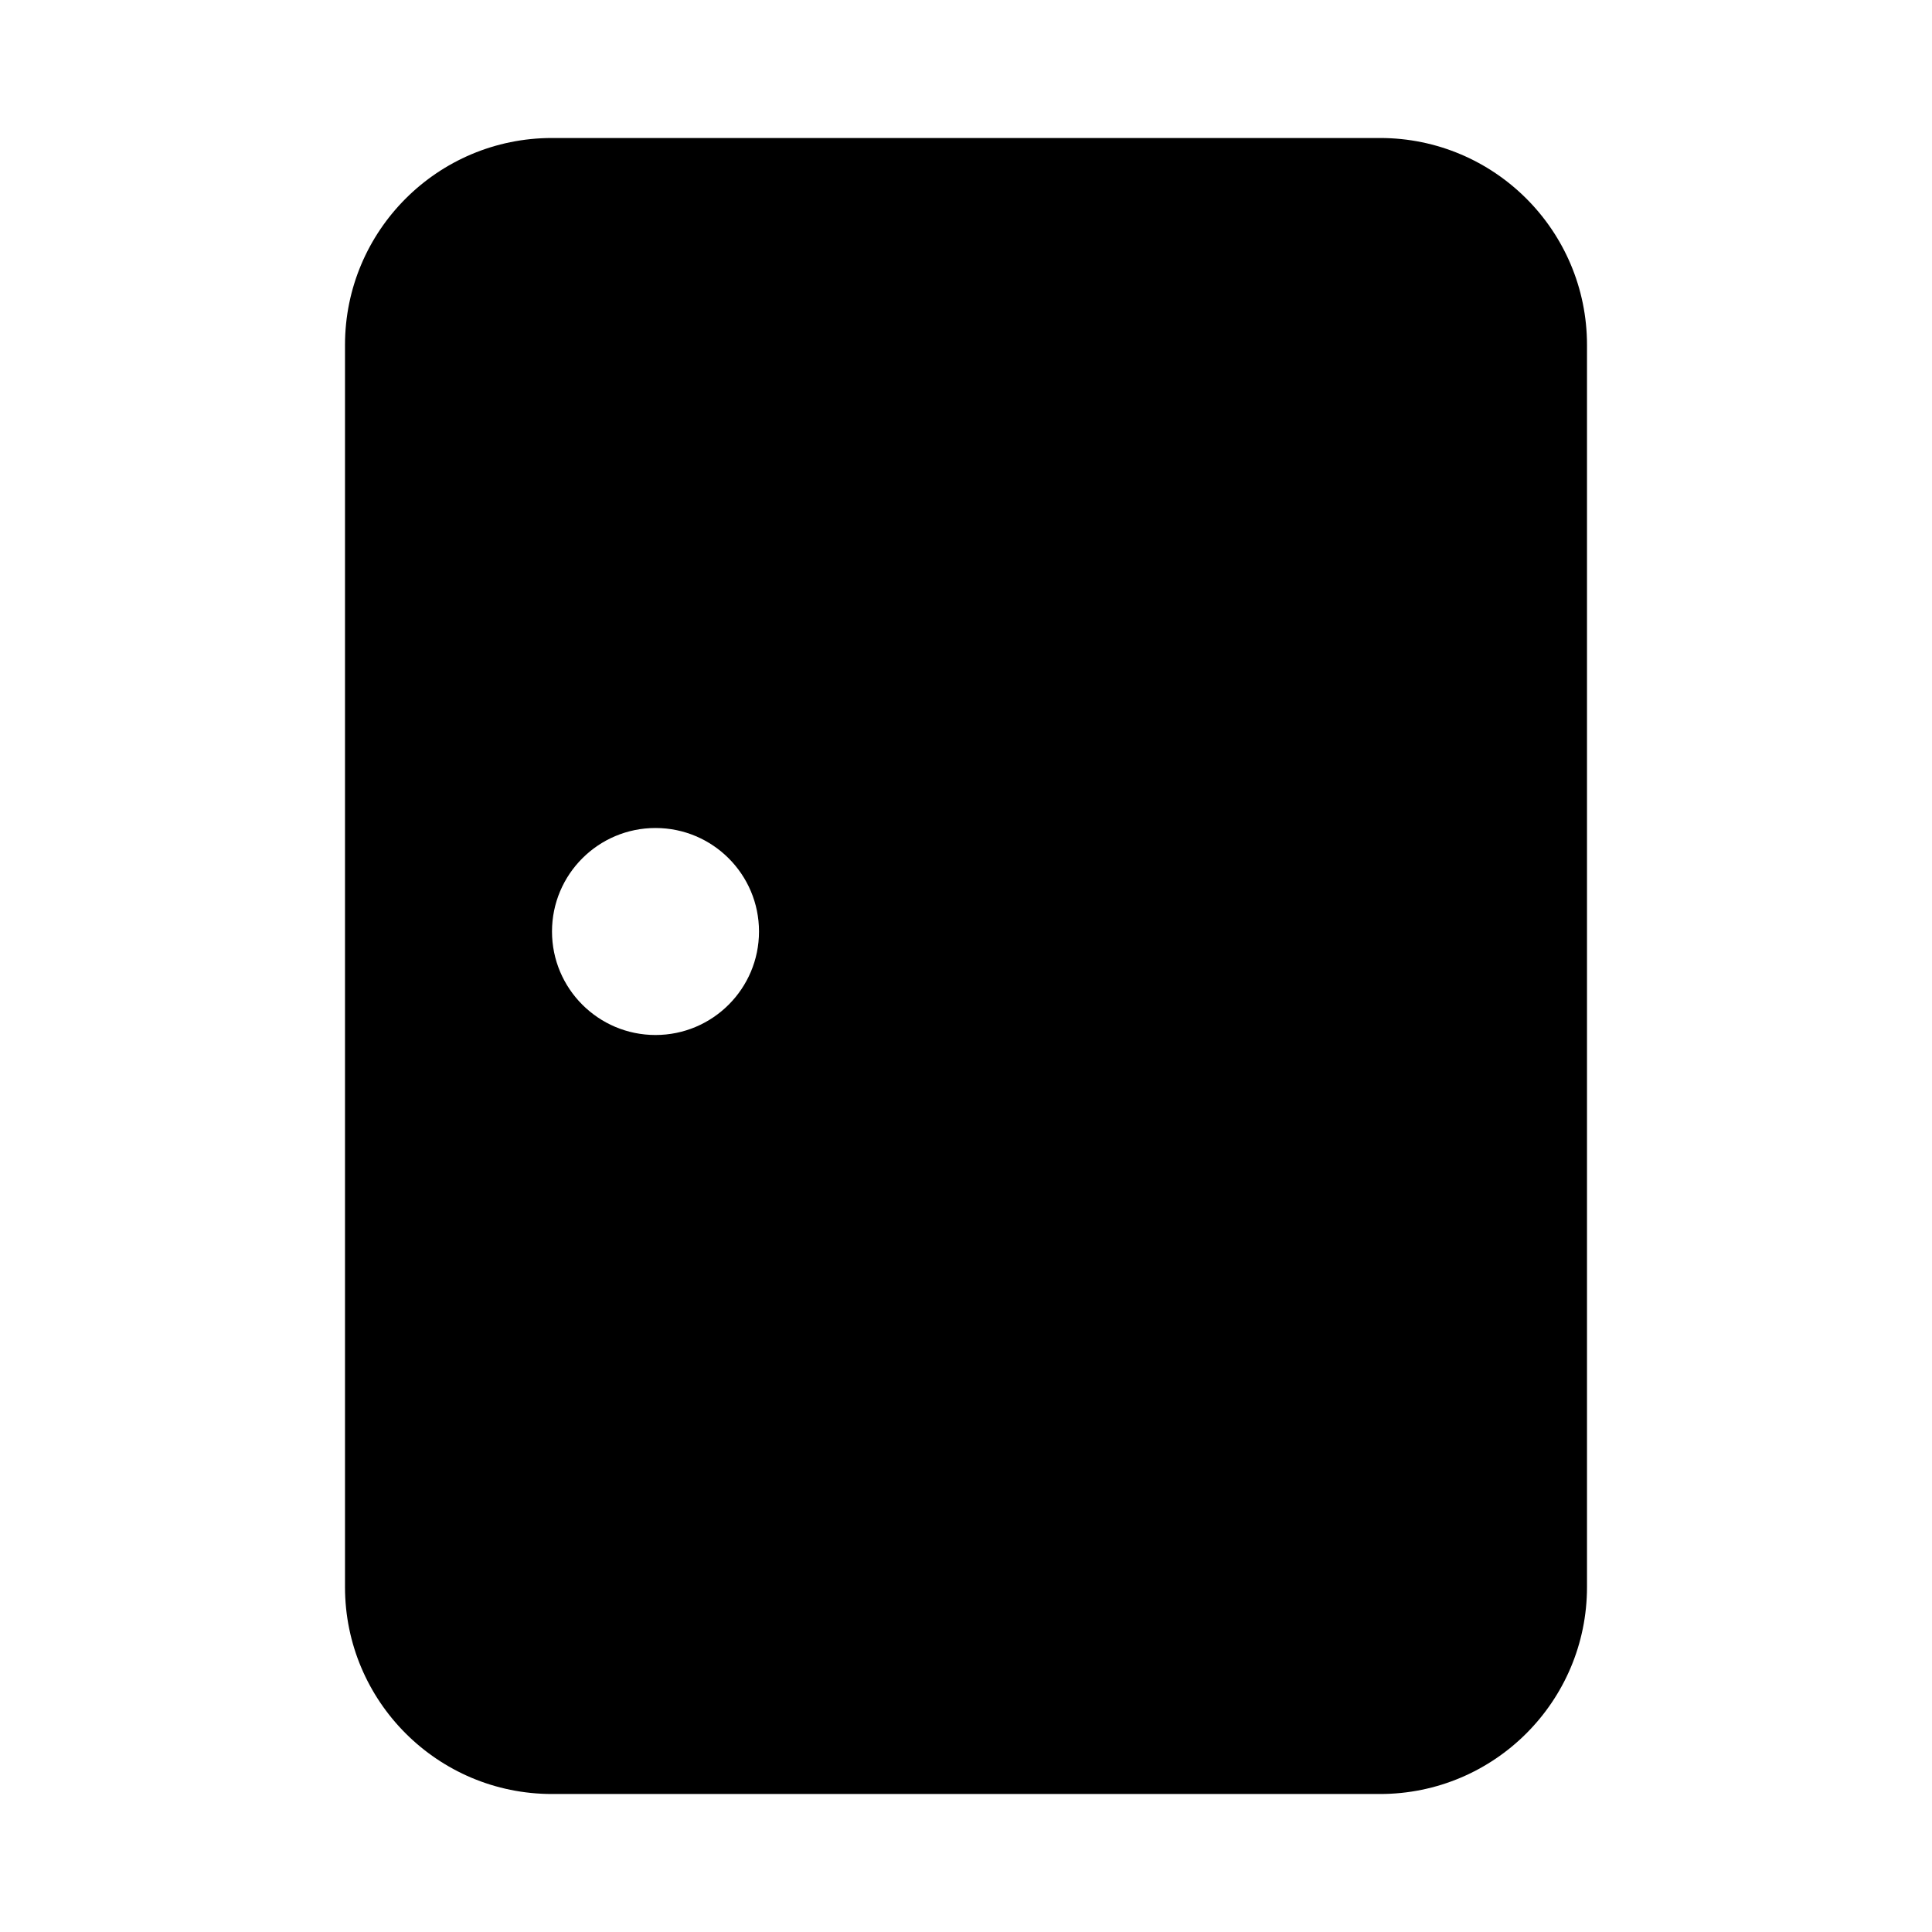 <svg xmlns="http://www.w3.org/2000/svg" viewBox="0 0 28 28" fill="none"><path d="M8 2C6.343 2 5 3.343 5 5V23C5 24.657 6.343 26 8 26H20C21.657 26 23 24.657 23 23V5C23 3.343 21.657 2 20 2H8ZM9.5 15C8.672 15 8 14.328 8 13.5C8 12.672 8.672 12 9.5 12C10.328 12 11 12.672 11 13.5C11 14.328 10.328 15 9.5 15Z" fill="currentColor"/></svg>
